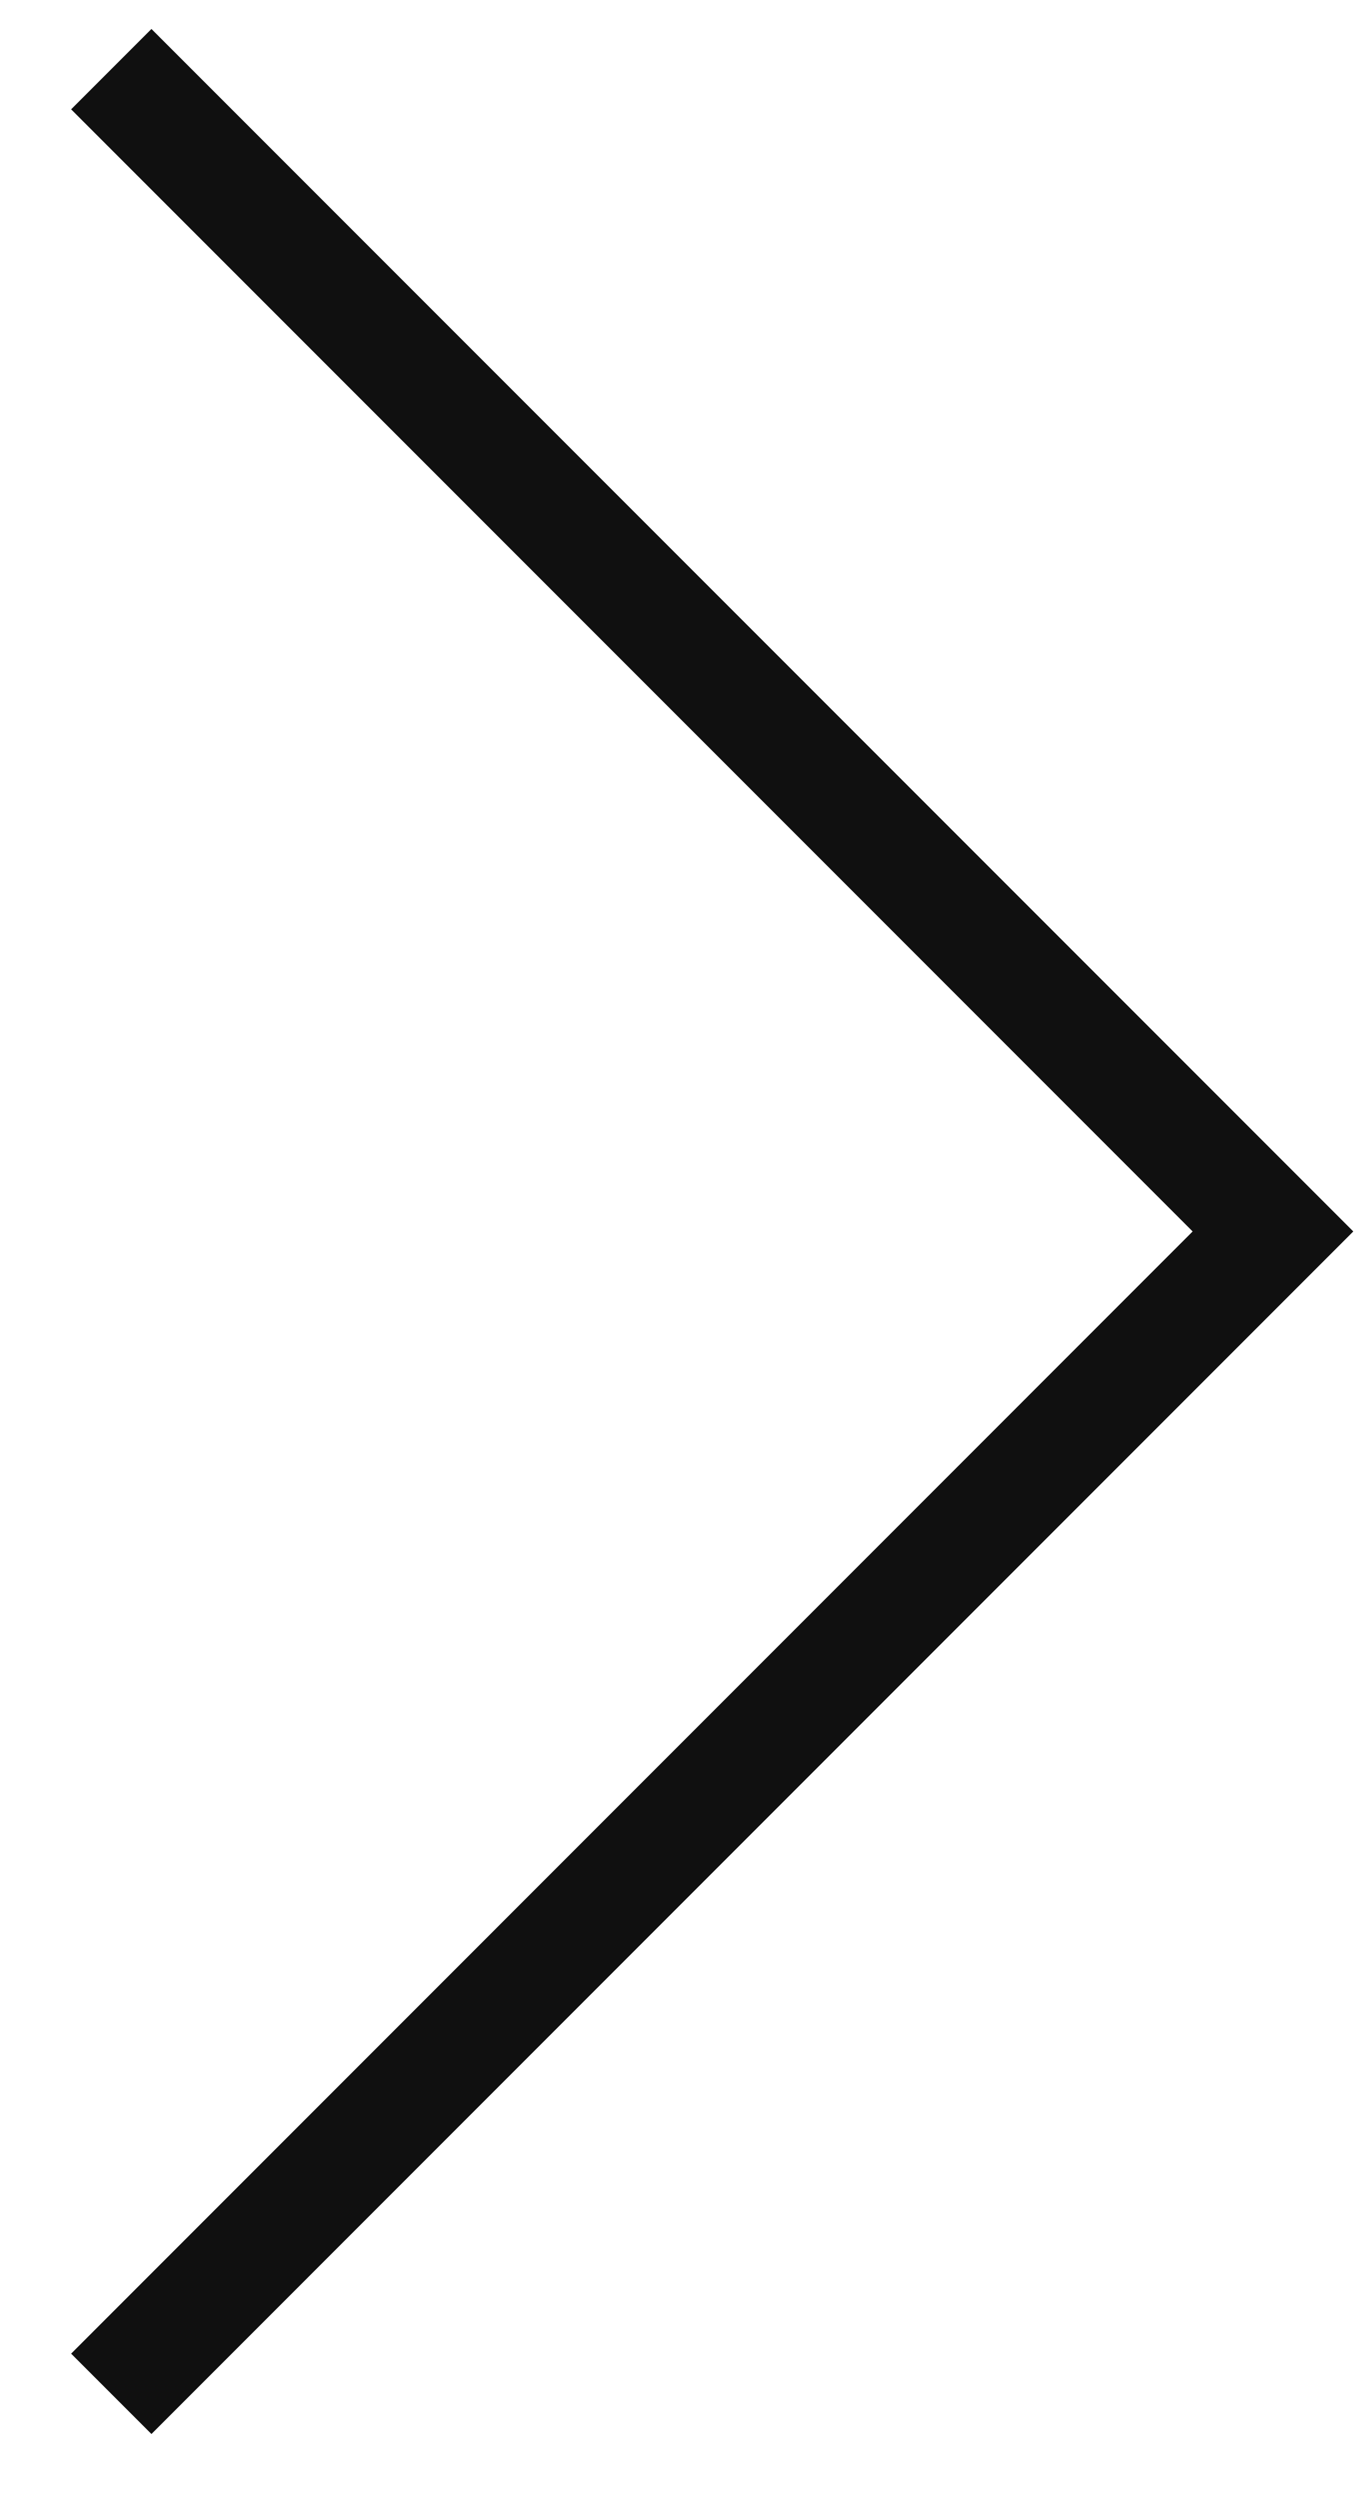 <svg width="18" height="33" viewBox="0 0 18 33" fill="none" xmlns="http://www.w3.org/2000/svg">
<path d="M2 1.443L16.811 16.254L2 31.066" stroke="#101010" stroke-width="1.5" stroke-linecap="square"/>
</svg>
